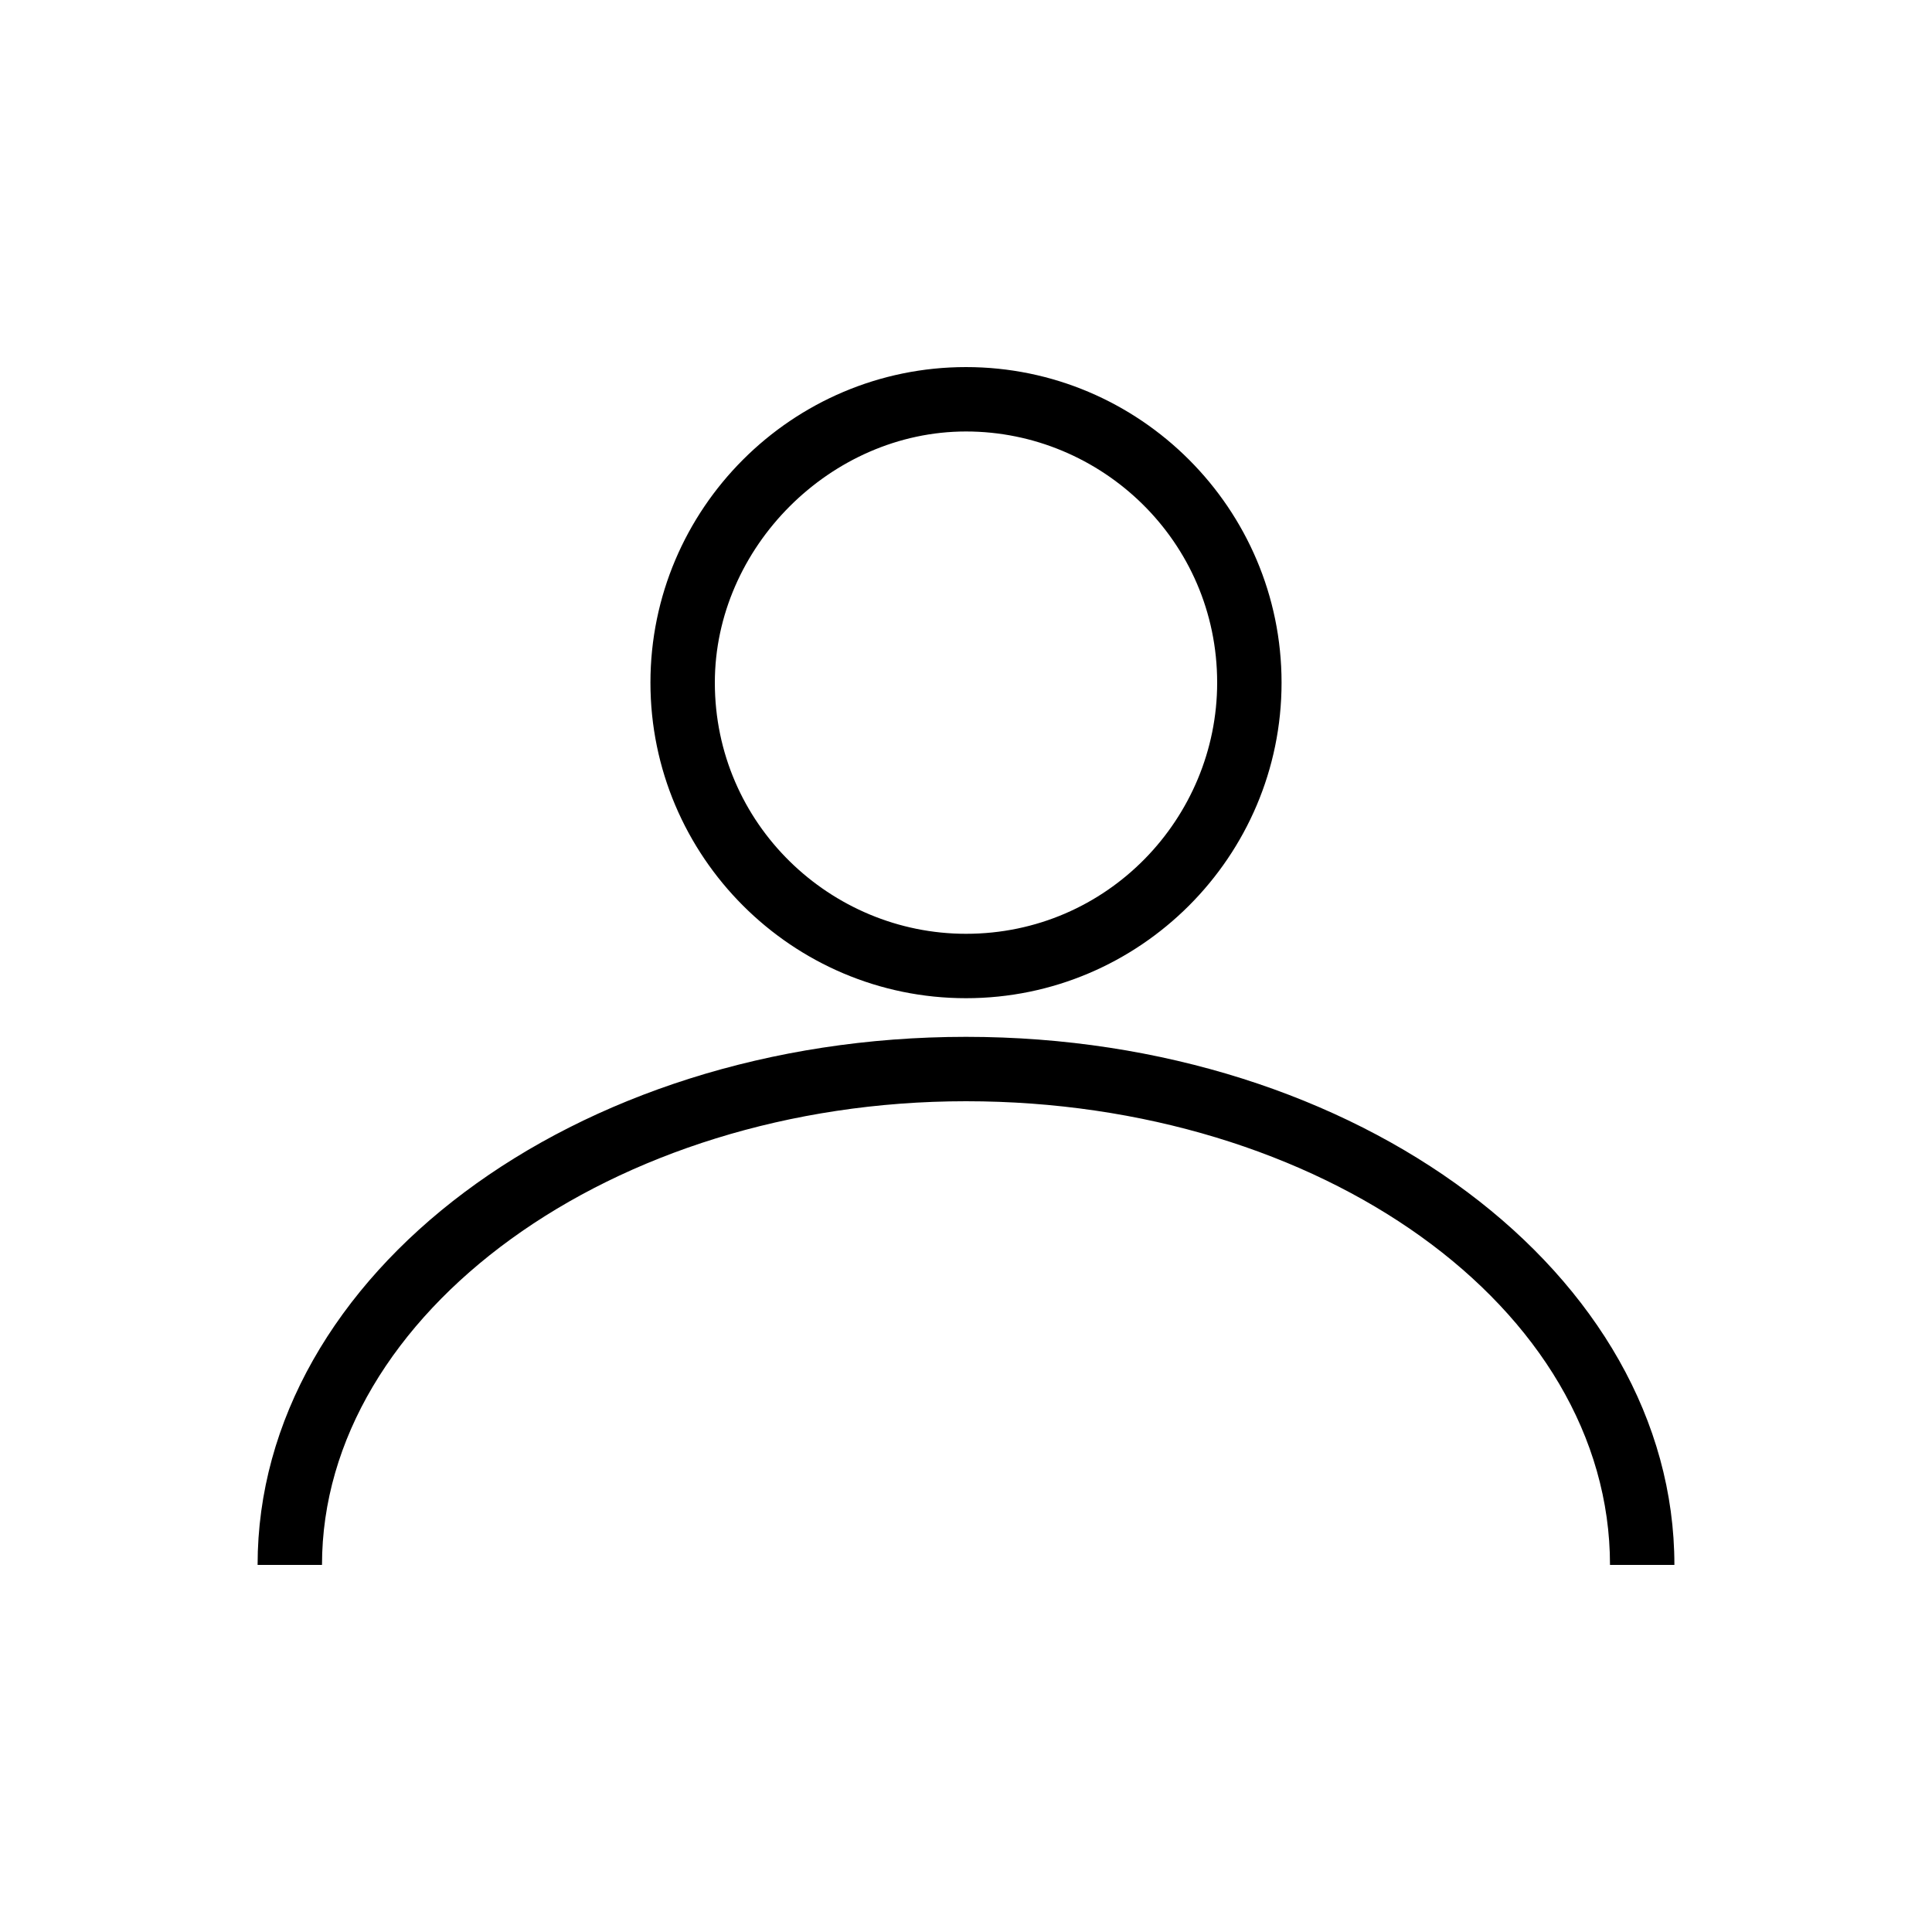 <?xml version="1.0" encoding="utf-8"?>
<!-- Generator: Adobe Illustrator 26.3.1, SVG Export Plug-In . SVG Version: 6.00 Build 0)  -->
<svg version="1.1" id="Layer_1" xmlns="http://www.w3.org/2000/svg" xmlns:xlink="http://www.w3.org/1999/xlink" x="0px" y="0px"
	 viewBox="0 0 30 30" style="enable-background:new 0 0 30 30;" xml:space="preserve">
<g>
	<path d="M15,15.5c2.7,0,4.9-2.2,4.9-4.9c0-2.7-2.2-4.9-4.9-4.9s-4.9,2.2-4.9,4.9C10.1,13.3,12.3,15.5,15,15.5z M15,6.7
		c2.1,0,3.9,1.7,3.9,3.9c0,2.1-1.7,3.9-3.9,3.9c-2.1,0-3.9-1.7-3.9-3.9C11.1,8.5,12.9,6.7,15,6.7z"/>
	<path d="M15,16.1c-6.1,0-11,3.7-11,8.2h1c0-3.9,4.5-7.2,10-7.2c5.5,0,10,3.2,10,7.2h1C26,19.8,21.1,16.1,15,16.1z"/>
</g>
</svg>
